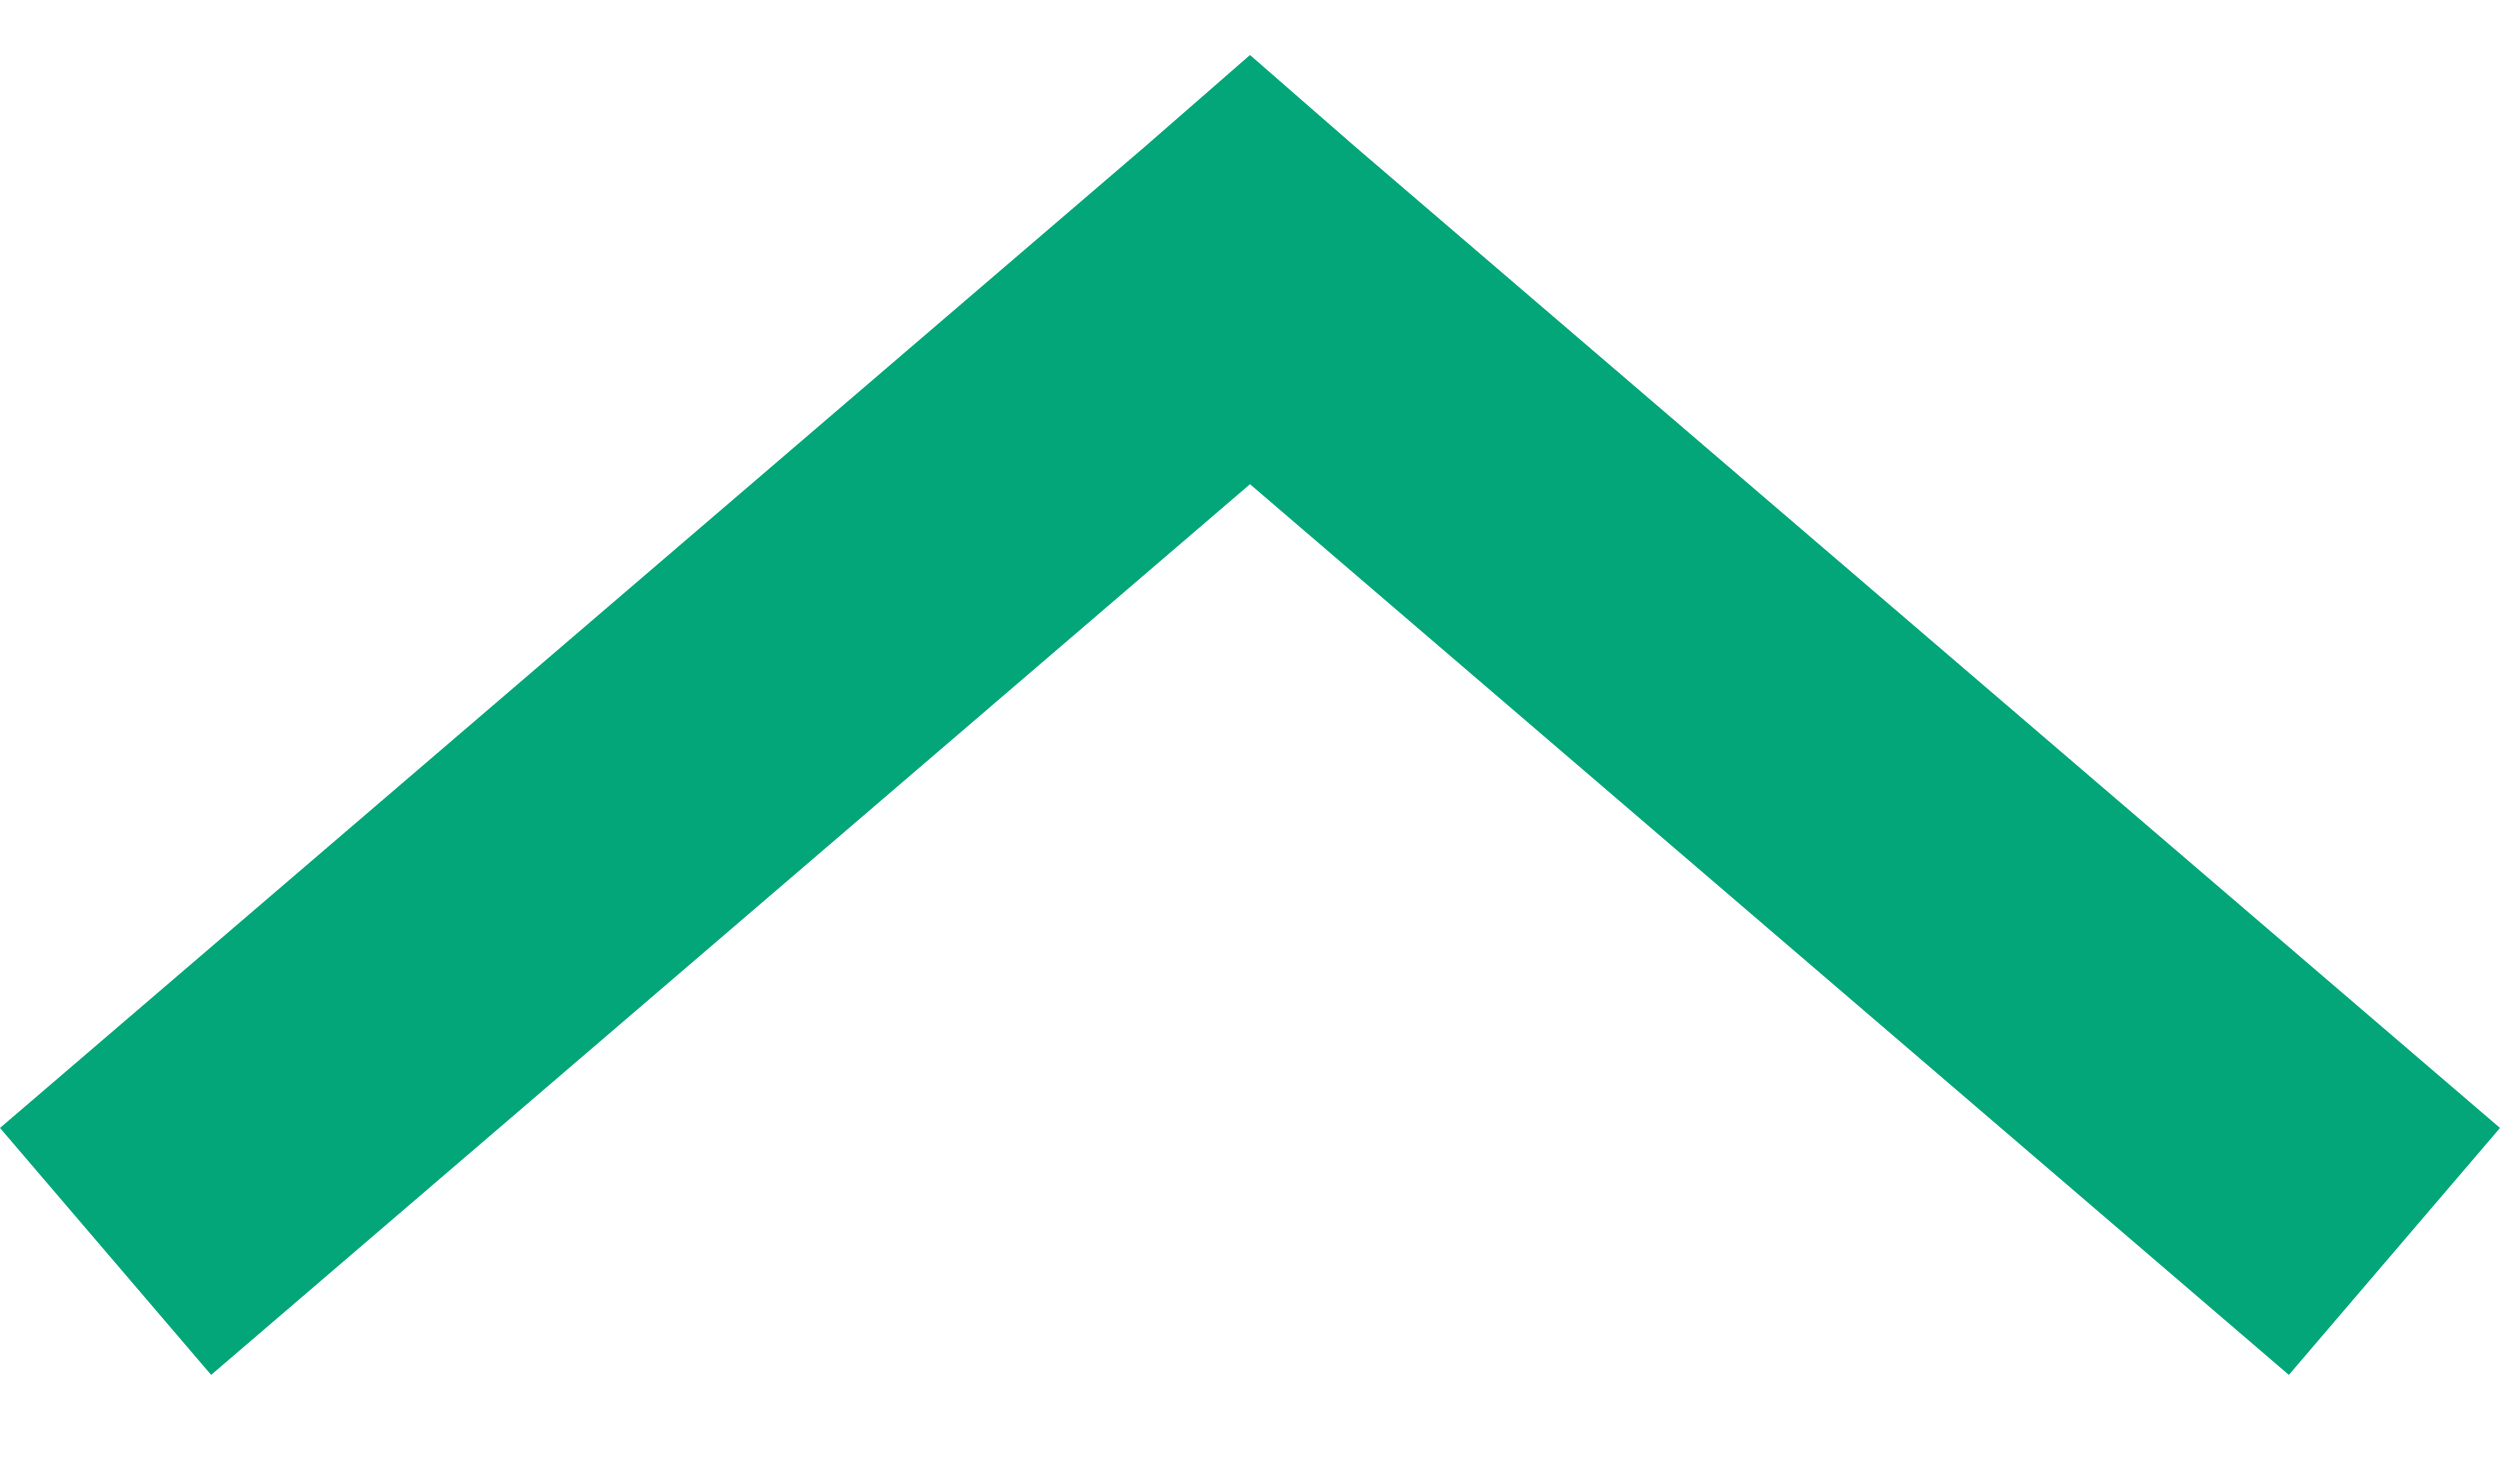 ﻿<svg width="22" height="13" viewBox="0 0 22 13" fill="none" xmlns="http://www.w3.org/2000/svg">
    <path d="M11 0.484L10.071 1.294L0 9.926L1.858 12.099L11 4.261L20.142 12.099L22 9.926L11.929 1.294L11 0.484Z" fill="#03A678" />
</svg>
